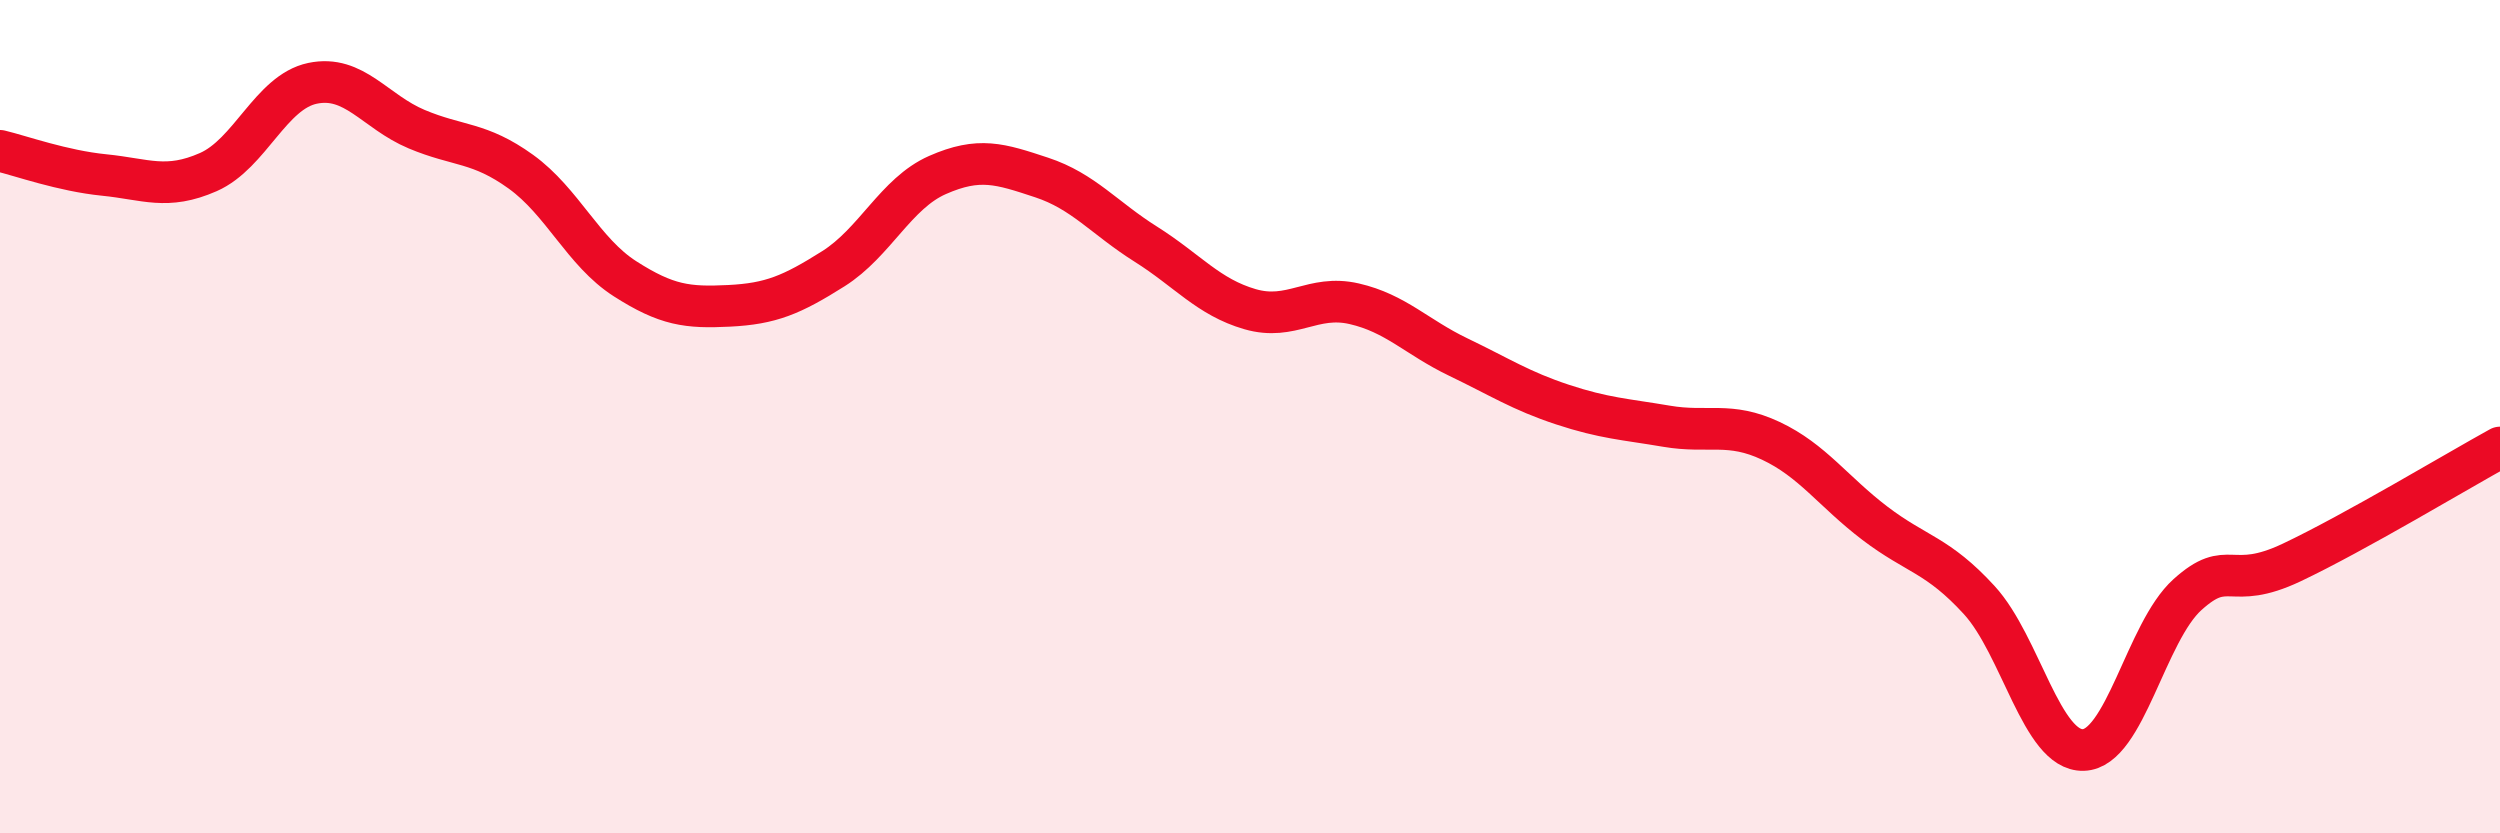 
    <svg width="60" height="20" viewBox="0 0 60 20" xmlns="http://www.w3.org/2000/svg">
      <path
        d="M 0,3.62 C 0.5,3.74 1.5,4.1 2.5,4.2 C 3.5,4.3 4,4.57 5,4.13 C 6,3.69 6.5,2.21 7.5,2 C 8.5,1.79 9,2.68 10,3.1 C 11,3.52 11.5,3.4 12.5,4.12 C 13.5,4.84 14,6.05 15,6.69 C 16,7.33 16.5,7.39 17.5,7.34 C 18.5,7.29 19,7.08 20,6.45 C 21,5.82 21.5,4.64 22.5,4.2 C 23.5,3.76 24,3.93 25,4.26 C 26,4.59 26.5,5.23 27.5,5.86 C 28.5,6.49 29,7.13 30,7.42 C 31,7.71 31.5,7.06 32.5,7.29 C 33.5,7.52 34,8.09 35,8.57 C 36,9.05 36.5,9.38 37.5,9.71 C 38.5,10.04 39,10.06 40,10.23 C 41,10.4 41.5,10.11 42.5,10.58 C 43.5,11.05 44,11.8 45,12.56 C 46,13.32 46.5,13.31 47.5,14.4 C 48.5,15.49 49,18.03 50,18 C 51,17.97 51.5,15.17 52.5,14.27 C 53.5,13.37 53.5,14.21 55,13.5 C 56.5,12.79 59,11.29 60,10.74L60 20L0 20Z"
        fill="#EB0A25"
        opacity="0.1"
        stroke-linecap="round"
        stroke-linejoin="round"
      />
      <path
        d="M 0,3.62 C 0.5,3.74 1.5,4.1 2.5,4.2 C 3.5,4.3 4,4.57 5,4.13 C 6,3.69 6.5,2.21 7.5,2 C 8.5,1.79 9,2.68 10,3.1 C 11,3.52 11.5,3.4 12.5,4.12 C 13.5,4.84 14,6.05 15,6.69 C 16,7.33 16.5,7.39 17.5,7.34 C 18.5,7.29 19,7.08 20,6.45 C 21,5.82 21.5,4.64 22.5,4.2 C 23.5,3.76 24,3.93 25,4.26 C 26,4.59 26.5,5.23 27.5,5.86 C 28.5,6.49 29,7.13 30,7.42 C 31,7.71 31.5,7.06 32.5,7.29 C 33.5,7.52 34,8.09 35,8.57 C 36,9.05 36.5,9.38 37.5,9.71 C 38.5,10.04 39,10.06 40,10.23 C 41,10.4 41.5,10.11 42.5,10.58 C 43.5,11.05 44,11.8 45,12.56 C 46,13.32 46.5,13.31 47.5,14.4 C 48.5,15.49 49,18.03 50,18 C 51,17.97 51.5,15.17 52.5,14.27 C 53.5,13.37 53.5,14.21 55,13.5 C 56.5,12.79 59,11.29 60,10.74"
        stroke="#EB0A25"
        stroke-width="1"
        fill="none"
        stroke-linecap="round"
        stroke-linejoin="round"
      />
    </svg>
  